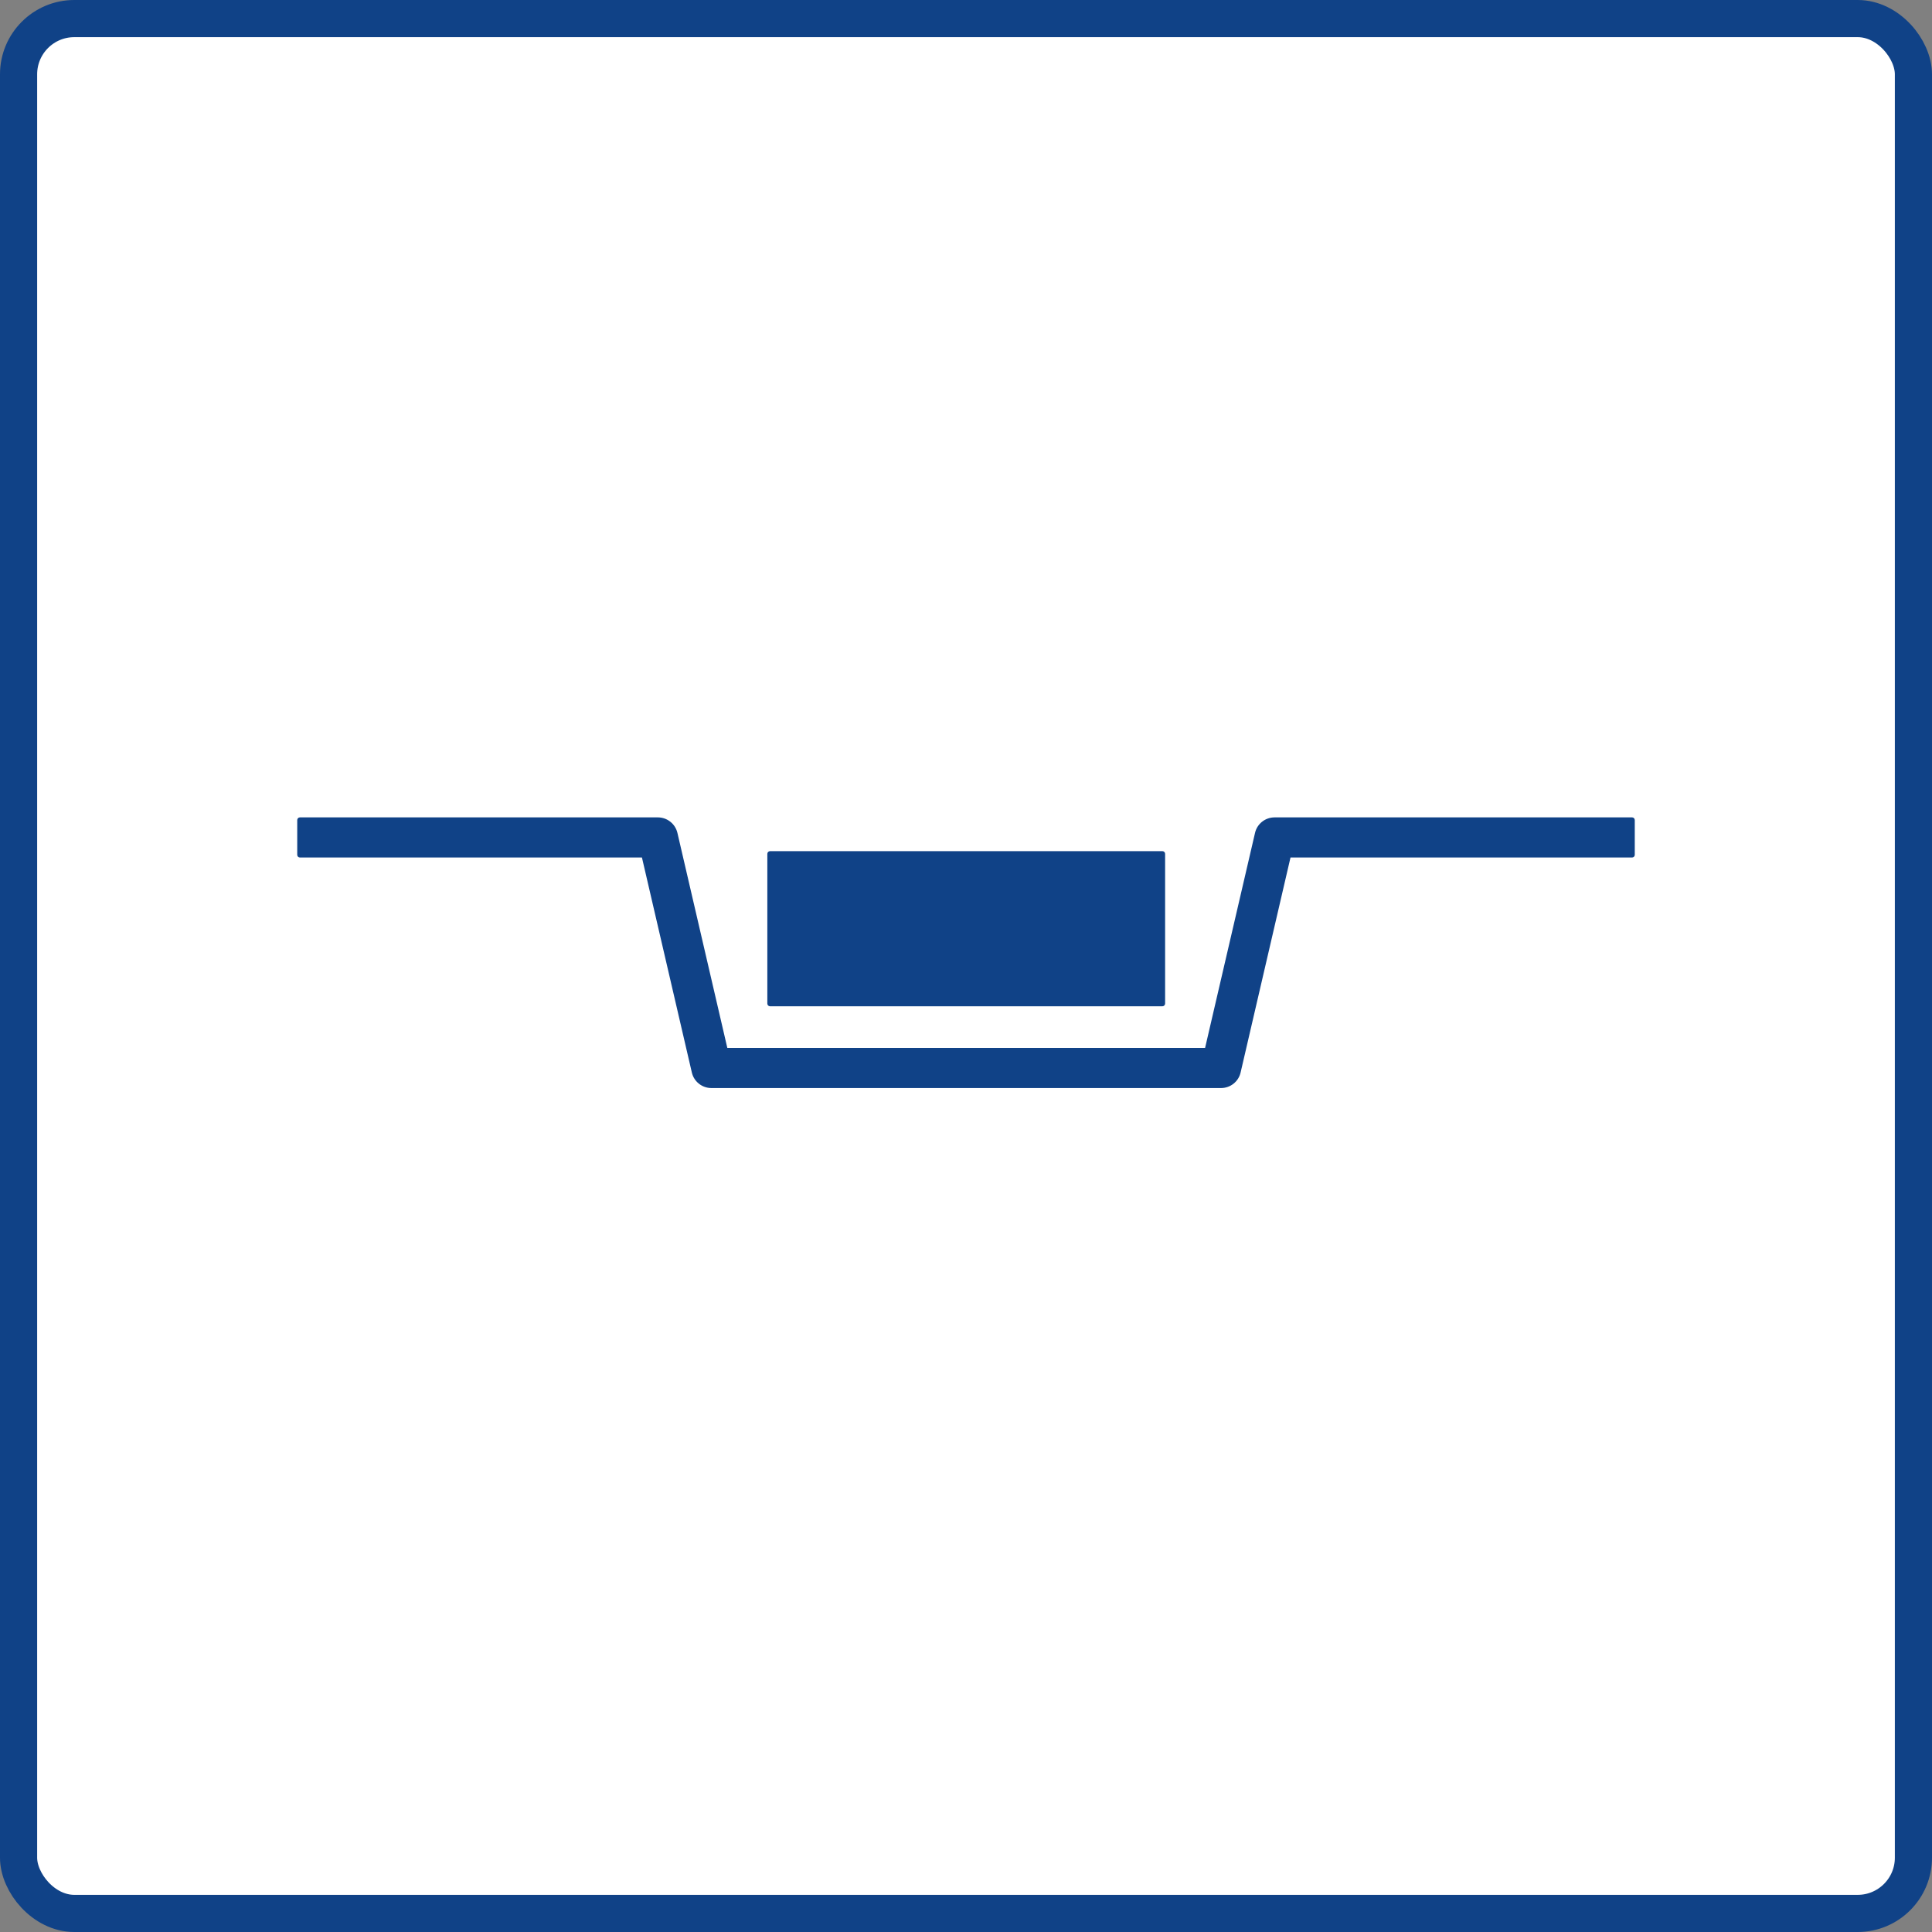 <svg width="52" height="52" viewBox="0 0 52 52" fill="none" xmlns="http://www.w3.org/2000/svg">
<rect x="0" y="0" width="52" height="52" fill="#808080" stroke="none"/>
<rect x="0.5" y="0.5" width="51" height="51" rx="1.5" fill="white" stroke="#104287"/>
<path d="M32.864 29.285H19.148C18.896 29.285 18.678 29.112 18.621 28.867L17.278 23.08H8.072C8.032 23.08 8 23.048 8 23.008V22.072C8 22.032 8.032 22 8.072 22H17.706C17.958 22 18.176 22.174 18.233 22.418L19.576 28.205H32.435L33.779 22.418C33.835 22.173 34.054 22 34.305 22H43.928C43.968 22 44 22.032 44 22.072V23.008C44 23.048 43.968 23.08 43.928 23.08H34.734L33.391 28.867C33.334 29.112 33.116 29.285 32.864 29.285Z" fill="#104287"/>
<path d="M31.287 22.909H20.725C20.685 22.909 20.653 22.941 20.653 22.981V27.012C20.653 27.051 20.685 27.084 20.725 27.084H31.287C31.327 27.084 31.359 27.051 31.359 27.012V22.981C31.359 22.941 31.327 22.909 31.287 22.909Z" fill="#104287"/>
</svg>
